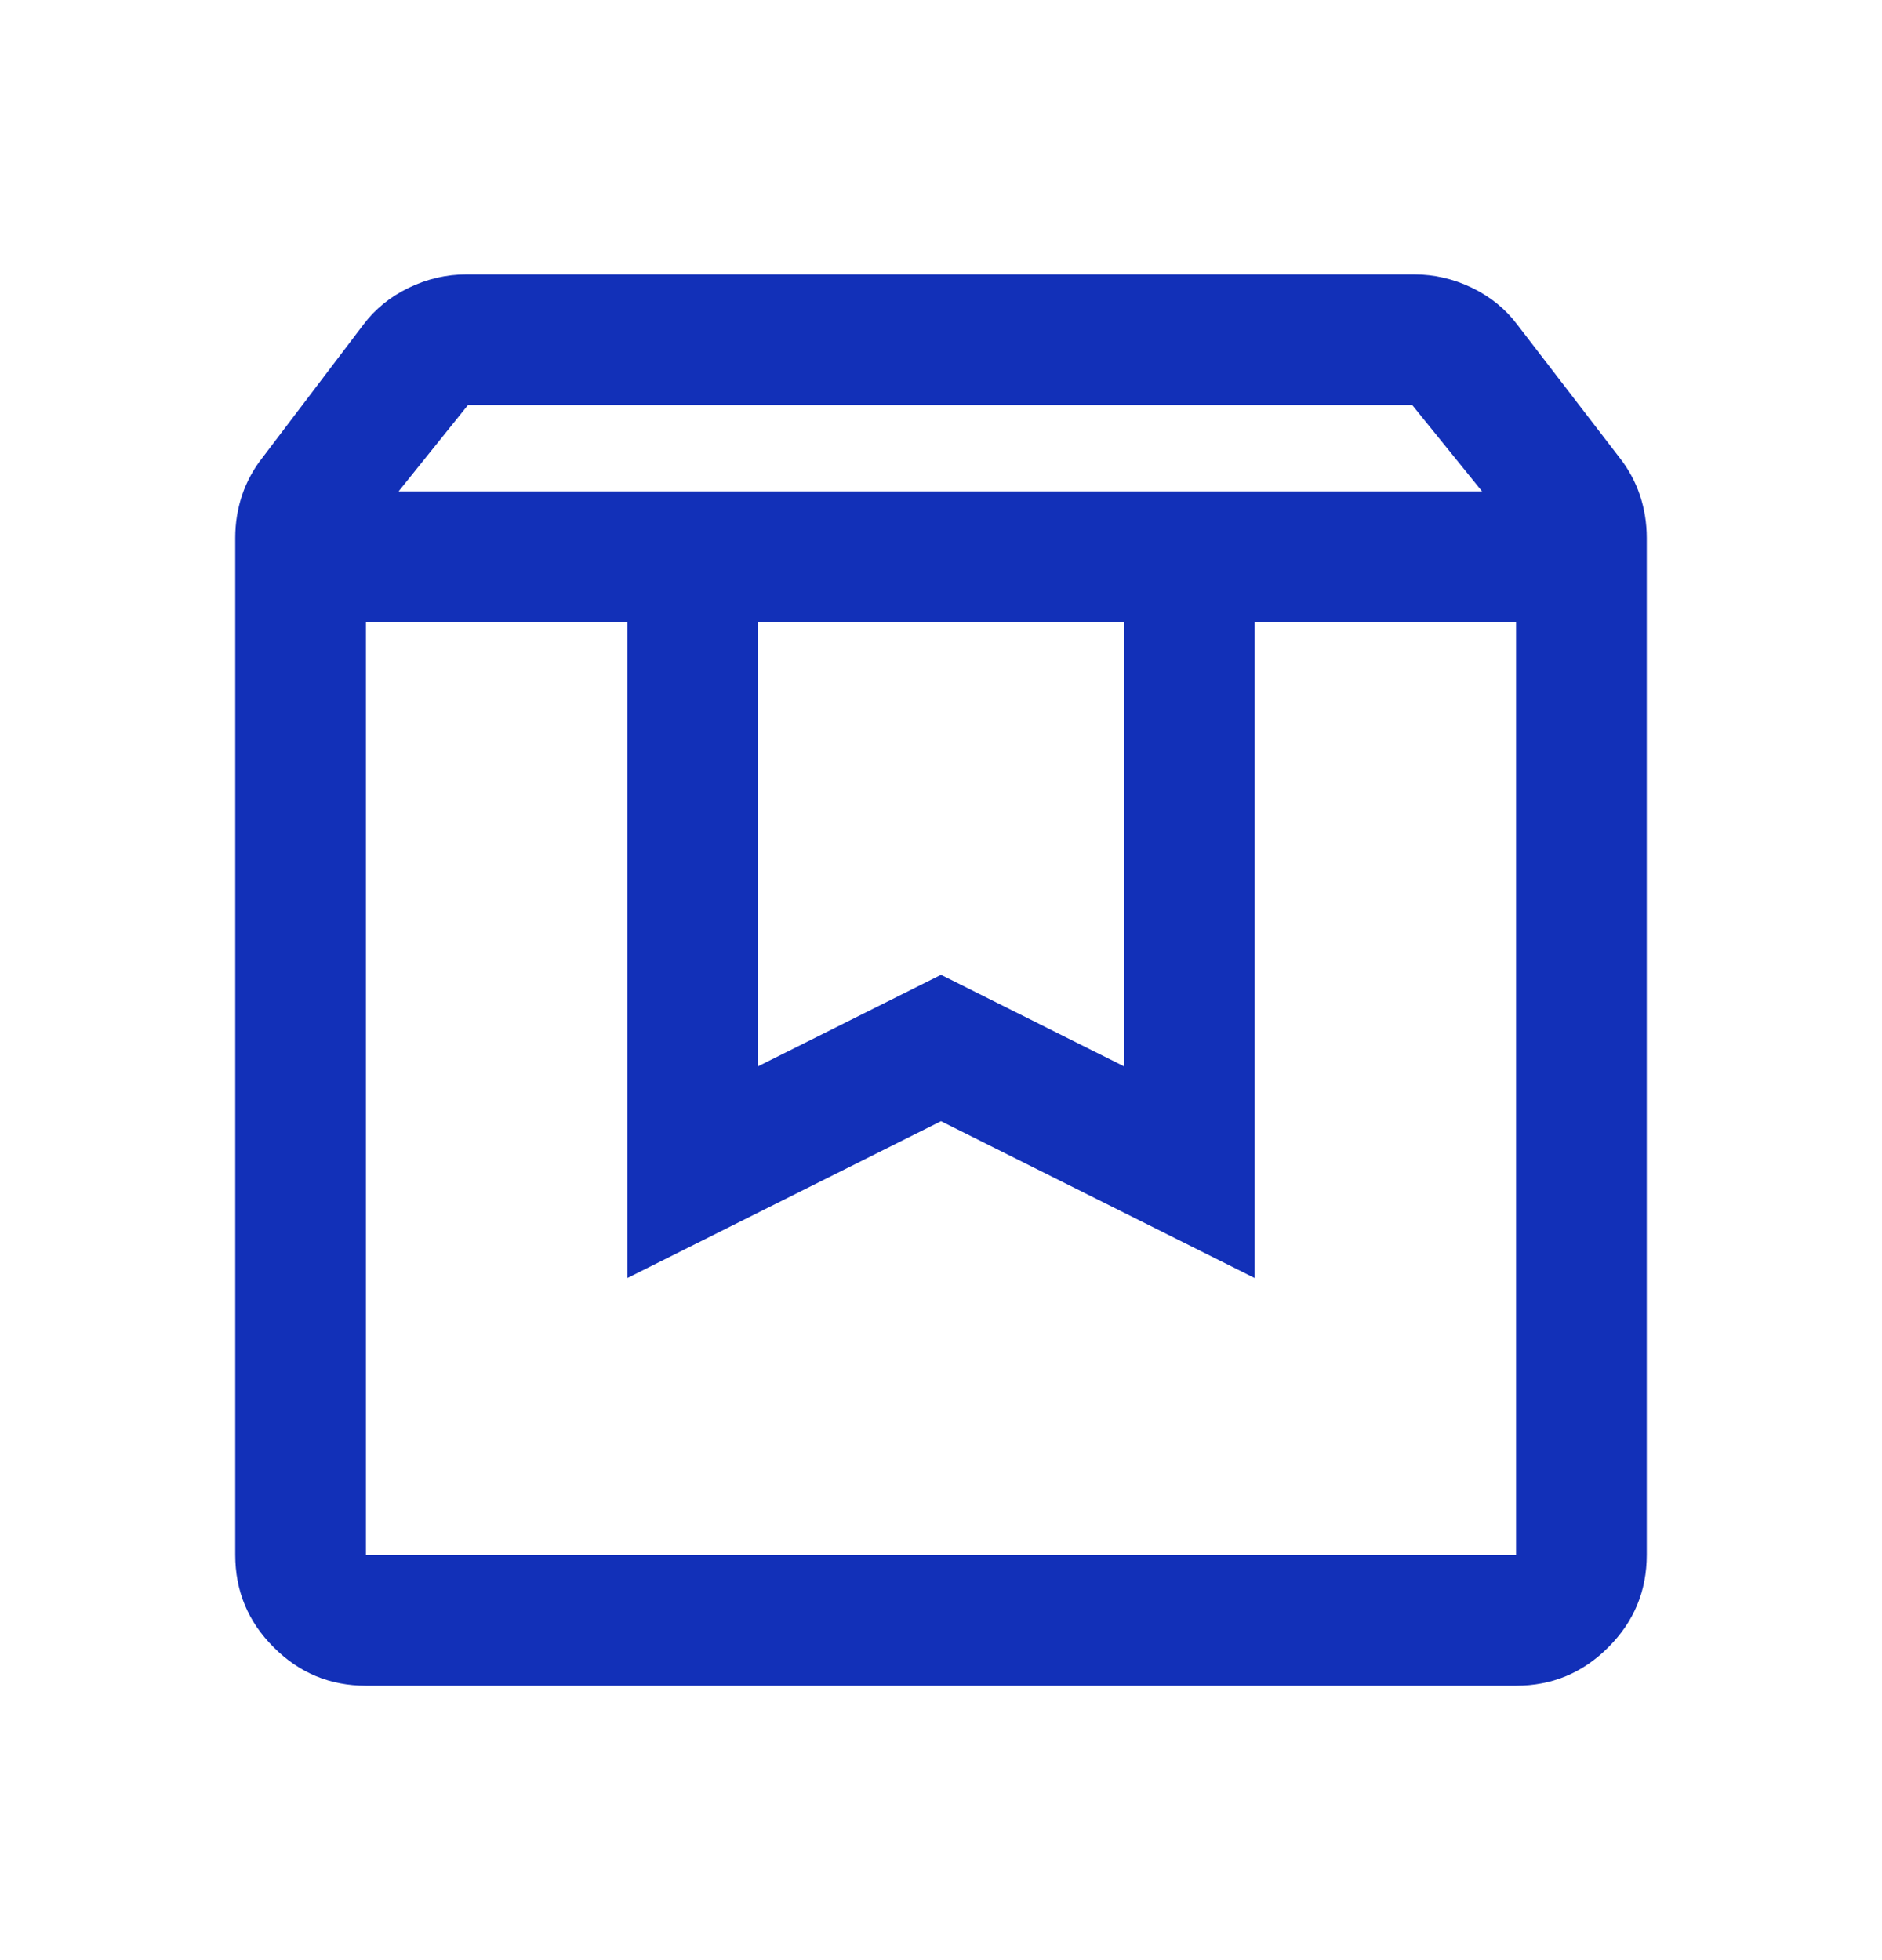 <svg width="24" height="25" viewBox="0 0 24 25" fill="none" xmlns="http://www.w3.org/2000/svg">
<mask id="mask0_1418_3139" style="mask-type:alpha" maskUnits="userSpaceOnUse" x="0" y="0" width="24" height="25">
<rect y="0.5" width="24" height="24" fill="#D9D9D9"/>
</mask>
<g mask="url(#mask0_1418_3139)">
<path d="M4.667 7.933V19.833H19.333V7.933H16V16.3L12 14.3L8 16.3V7.933H4.667ZM4.667 21.5C4.208 21.5 3.816 21.337 3.49 21.01C3.163 20.684 3 20.292 3 19.833V6.858C3 6.671 3.029 6.49 3.087 6.316C3.146 6.142 3.233 5.981 3.35 5.833L4.633 4.142C4.783 3.942 4.976 3.785 5.212 3.671C5.447 3.557 5.693 3.5 5.95 3.5H18.033C18.29 3.5 18.536 3.557 18.772 3.671C19.007 3.785 19.2 3.942 19.35 4.142L20.65 5.833C20.767 5.981 20.854 6.142 20.913 6.316C20.971 6.49 21 6.671 21 6.858V19.833C21 20.292 20.837 20.684 20.51 21.01C20.184 21.337 19.792 21.5 19.333 21.5H4.667ZM5.083 6.267H18.9L18.01 5.167H5.967L5.083 6.267ZM9.667 7.933V13.6L12 12.433L14.333 13.6V7.933H9.667Z" fill="#1230B8"/>
</g>
</svg>
